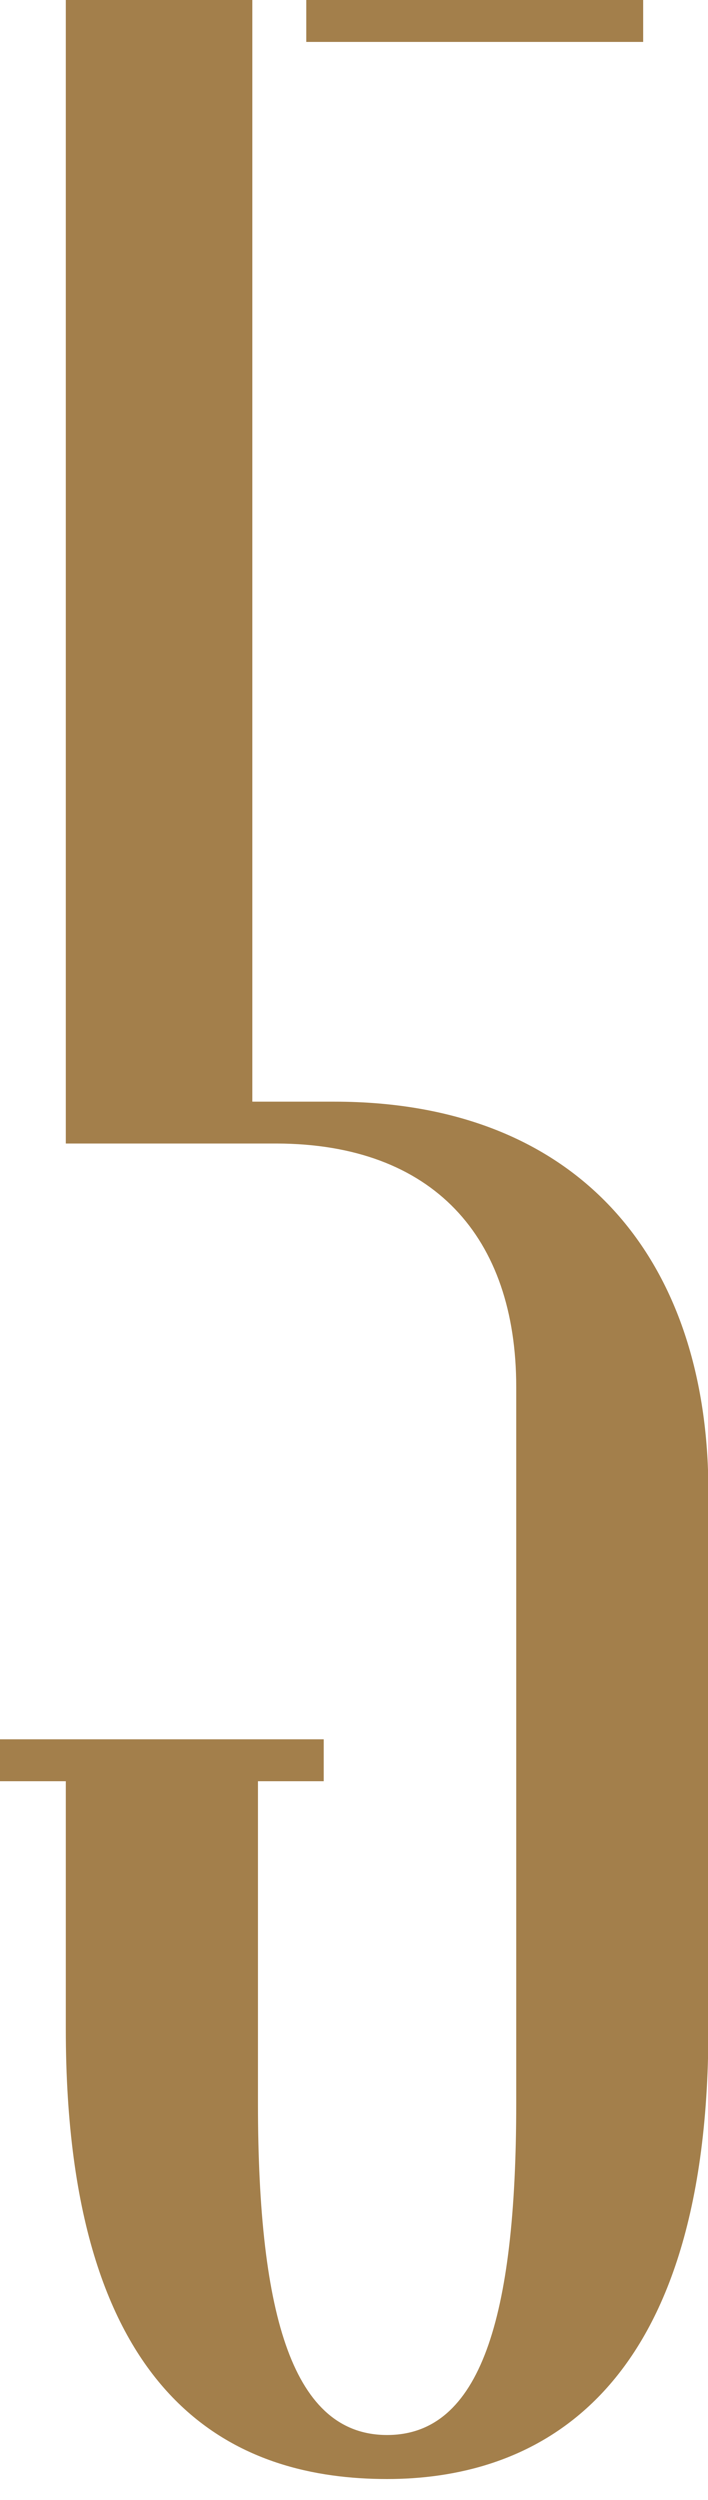 <svg width="51" height="180" viewBox="0 0 51 180" fill="none" xmlns="http://www.w3.org/2000/svg">
<g clip-path="url(#clip0_1285_4536)">
<path d="M46.33 0H22.062V3.019H46.33V0Z" fill="#A37F4B"/>
<path fill-rule="evenodd" clip-rule="evenodd" d="M24.089 79.324H18.176V62.077V58.729V44.816V43.389V39.346V0H4.74V82.338H18.176C19.166 82.338 19.915 82.338 19.933 82.338C31.18 82.369 37.186 89.047 37.186 99.871V110.089V151.454C37.186 166.945 34.591 175.33 27.884 175.33C21.177 175.33 18.582 166.945 18.582 151.454V128.255H23.318V125.237H17.222H5.811H0V128.255H4.74V146.109C4.74 173.583 17.498 178.5 27.884 178.5C37.566 178.5 51.028 173.583 51.028 146.109V114.364V110.089V107.4C51.028 90.848 41.86 79.324 24.089 79.324Z" fill="#A37F4B"/>
</g>
<defs>
<clipPath id="clip0_1285_4536">
<rect width="51" height="180" fill="white"/>
</clipPath>
</defs>
</svg>
